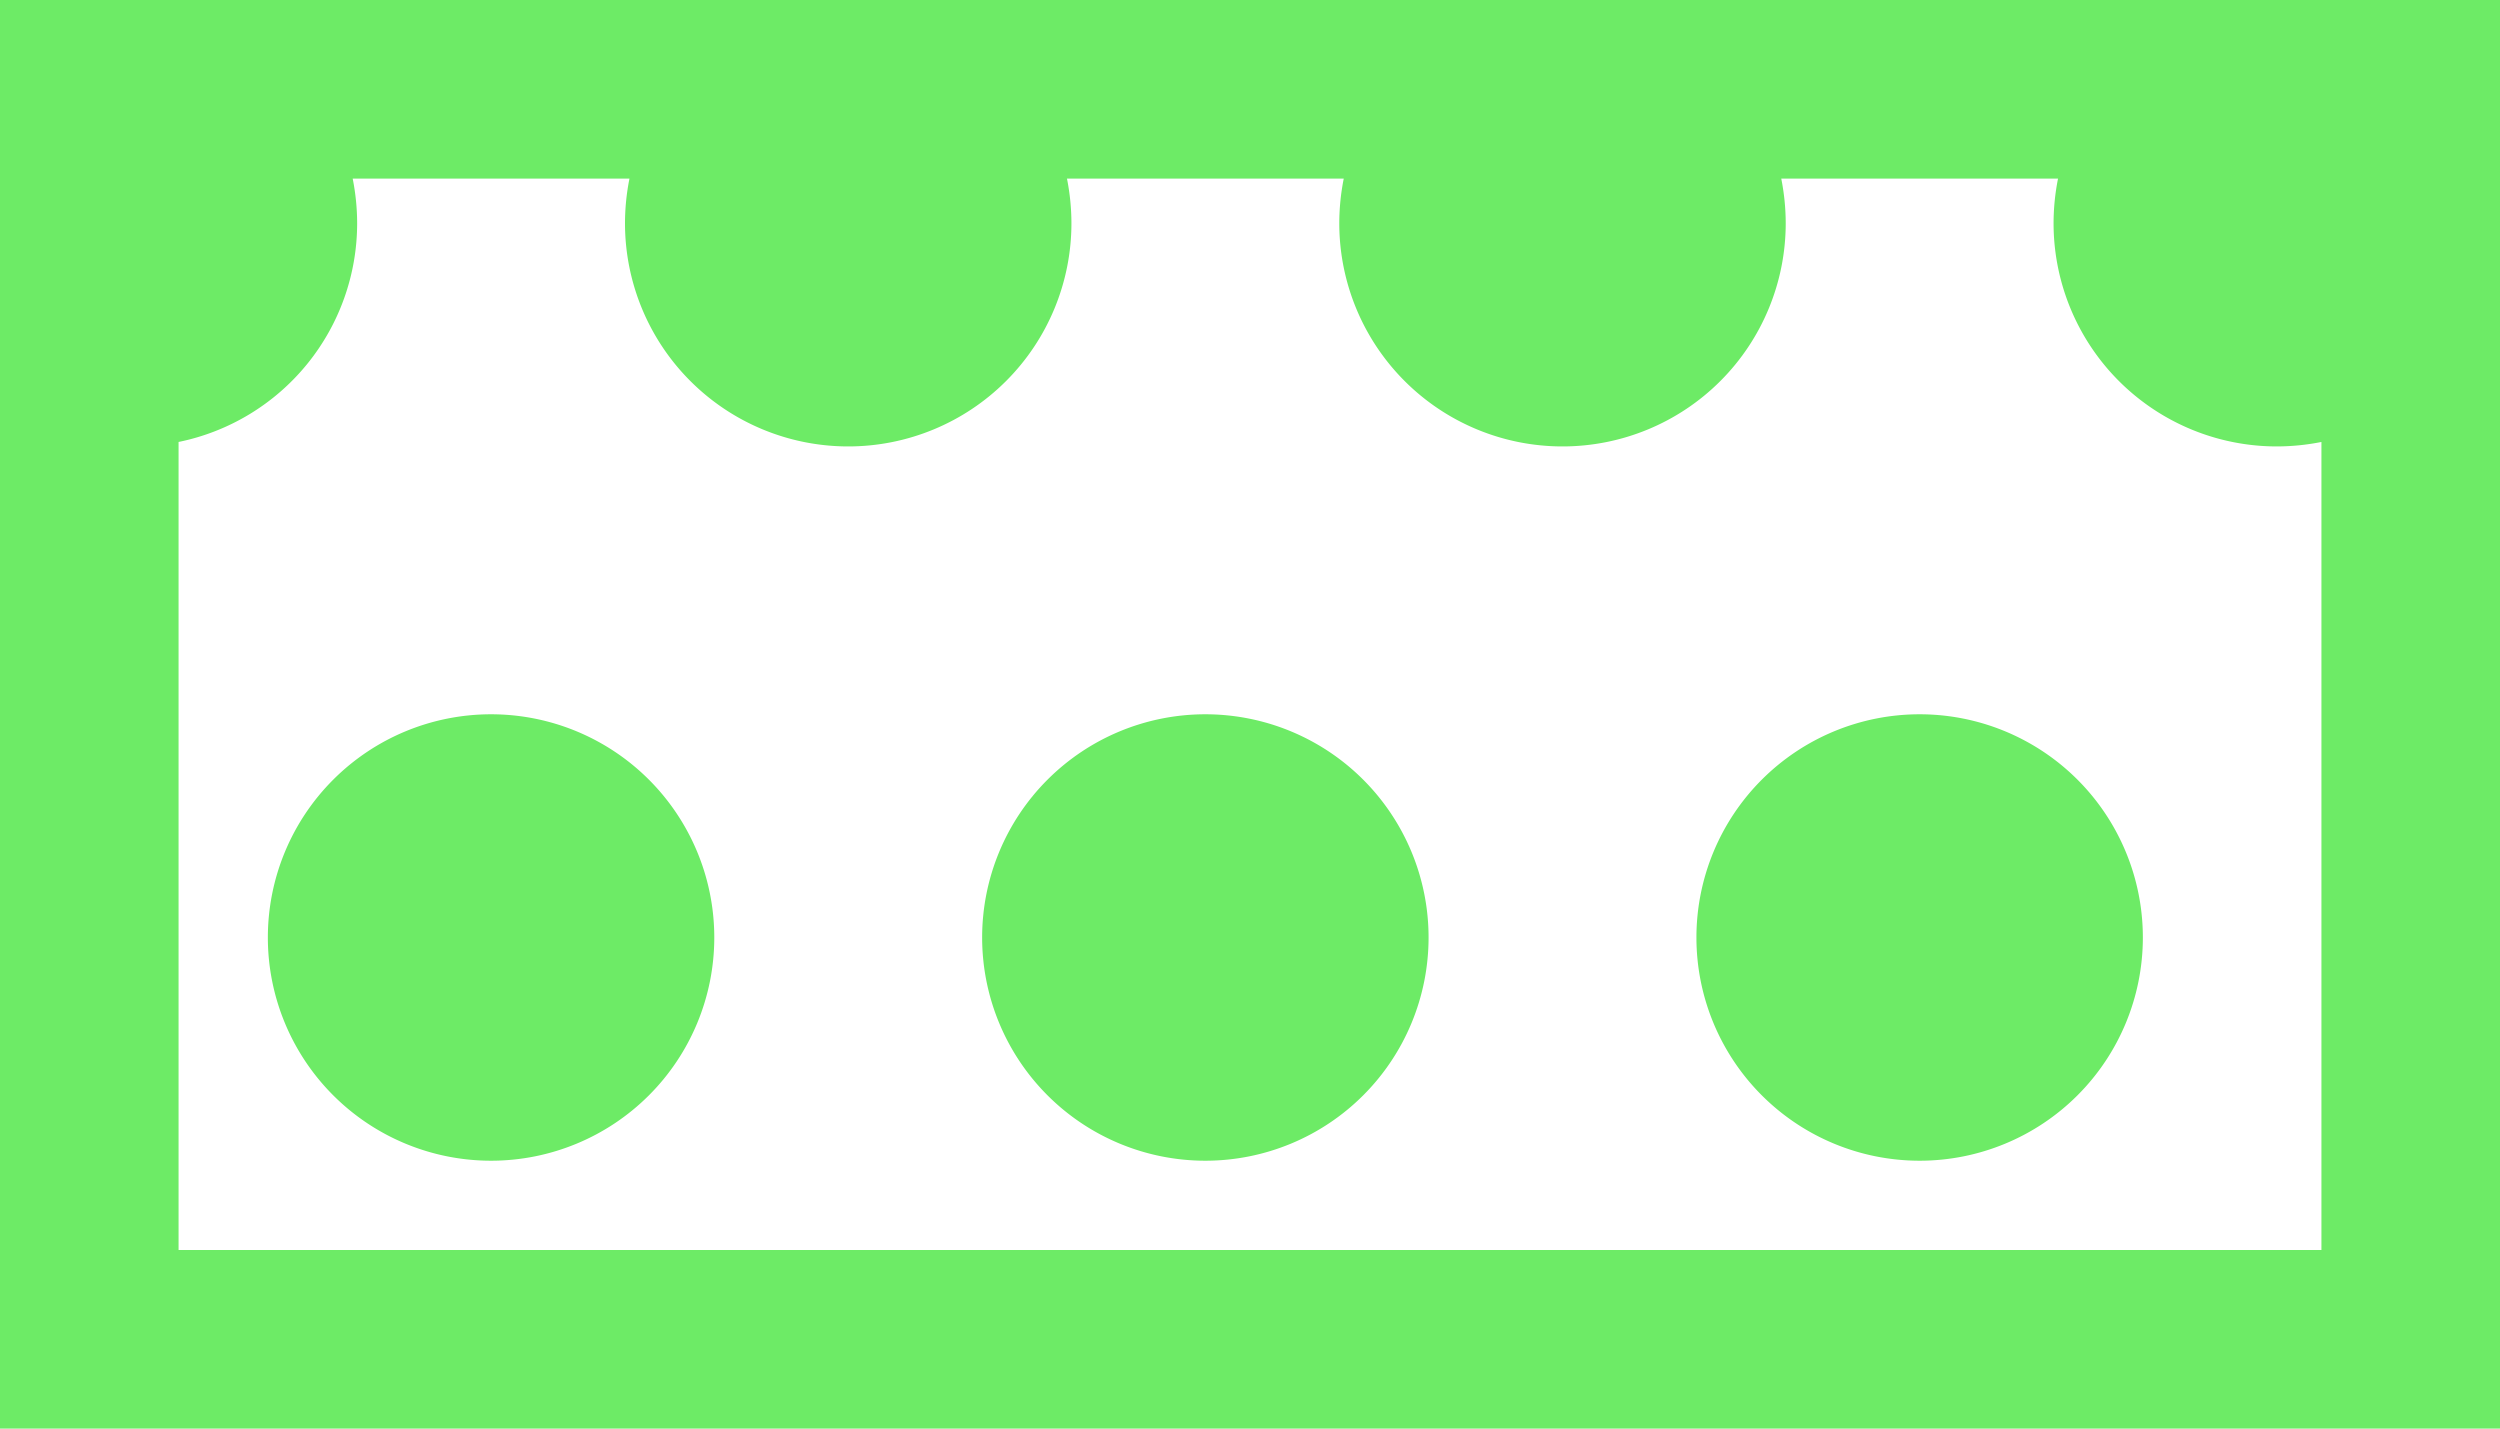 <svg xmlns="http://www.w3.org/2000/svg" width="28" height="16" viewBox="0 0 28 16">
  <path id="Tracé_1007" data-name="Tracé 1007" d="M13.5,8A2.5,2.5,0,1,0,16,10.5,2.5,2.5,0,0,0,13.5,8m-8,0A2.5,2.5,0,1,0,8,10.5,2.5,2.5,0,0,0,5.5,8m16,0A2.5,2.5,0,1,0,24,10.5,2.5,2.5,0,0,0,21.5,8M0,0V16H28V0ZM26,14H2V4.95A2.5,2.5,0,0,0,4,2.5,2.577,2.577,0,0,0,3.95,2h3.1A2.577,2.577,0,0,0,7,2.5a2.5,2.5,0,0,0,5,0,2.577,2.577,0,0,0-.05-.5h3.1a2.577,2.577,0,0,0-.05.5,2.5,2.5,0,0,0,5,0,2.577,2.577,0,0,0-.05-.5h3.1a2.577,2.577,0,0,0-.05.5A2.5,2.5,0,0,0,25.5,5a2.577,2.577,0,0,0,.5-.05Z" fill="#6deb66"/>
</svg>
